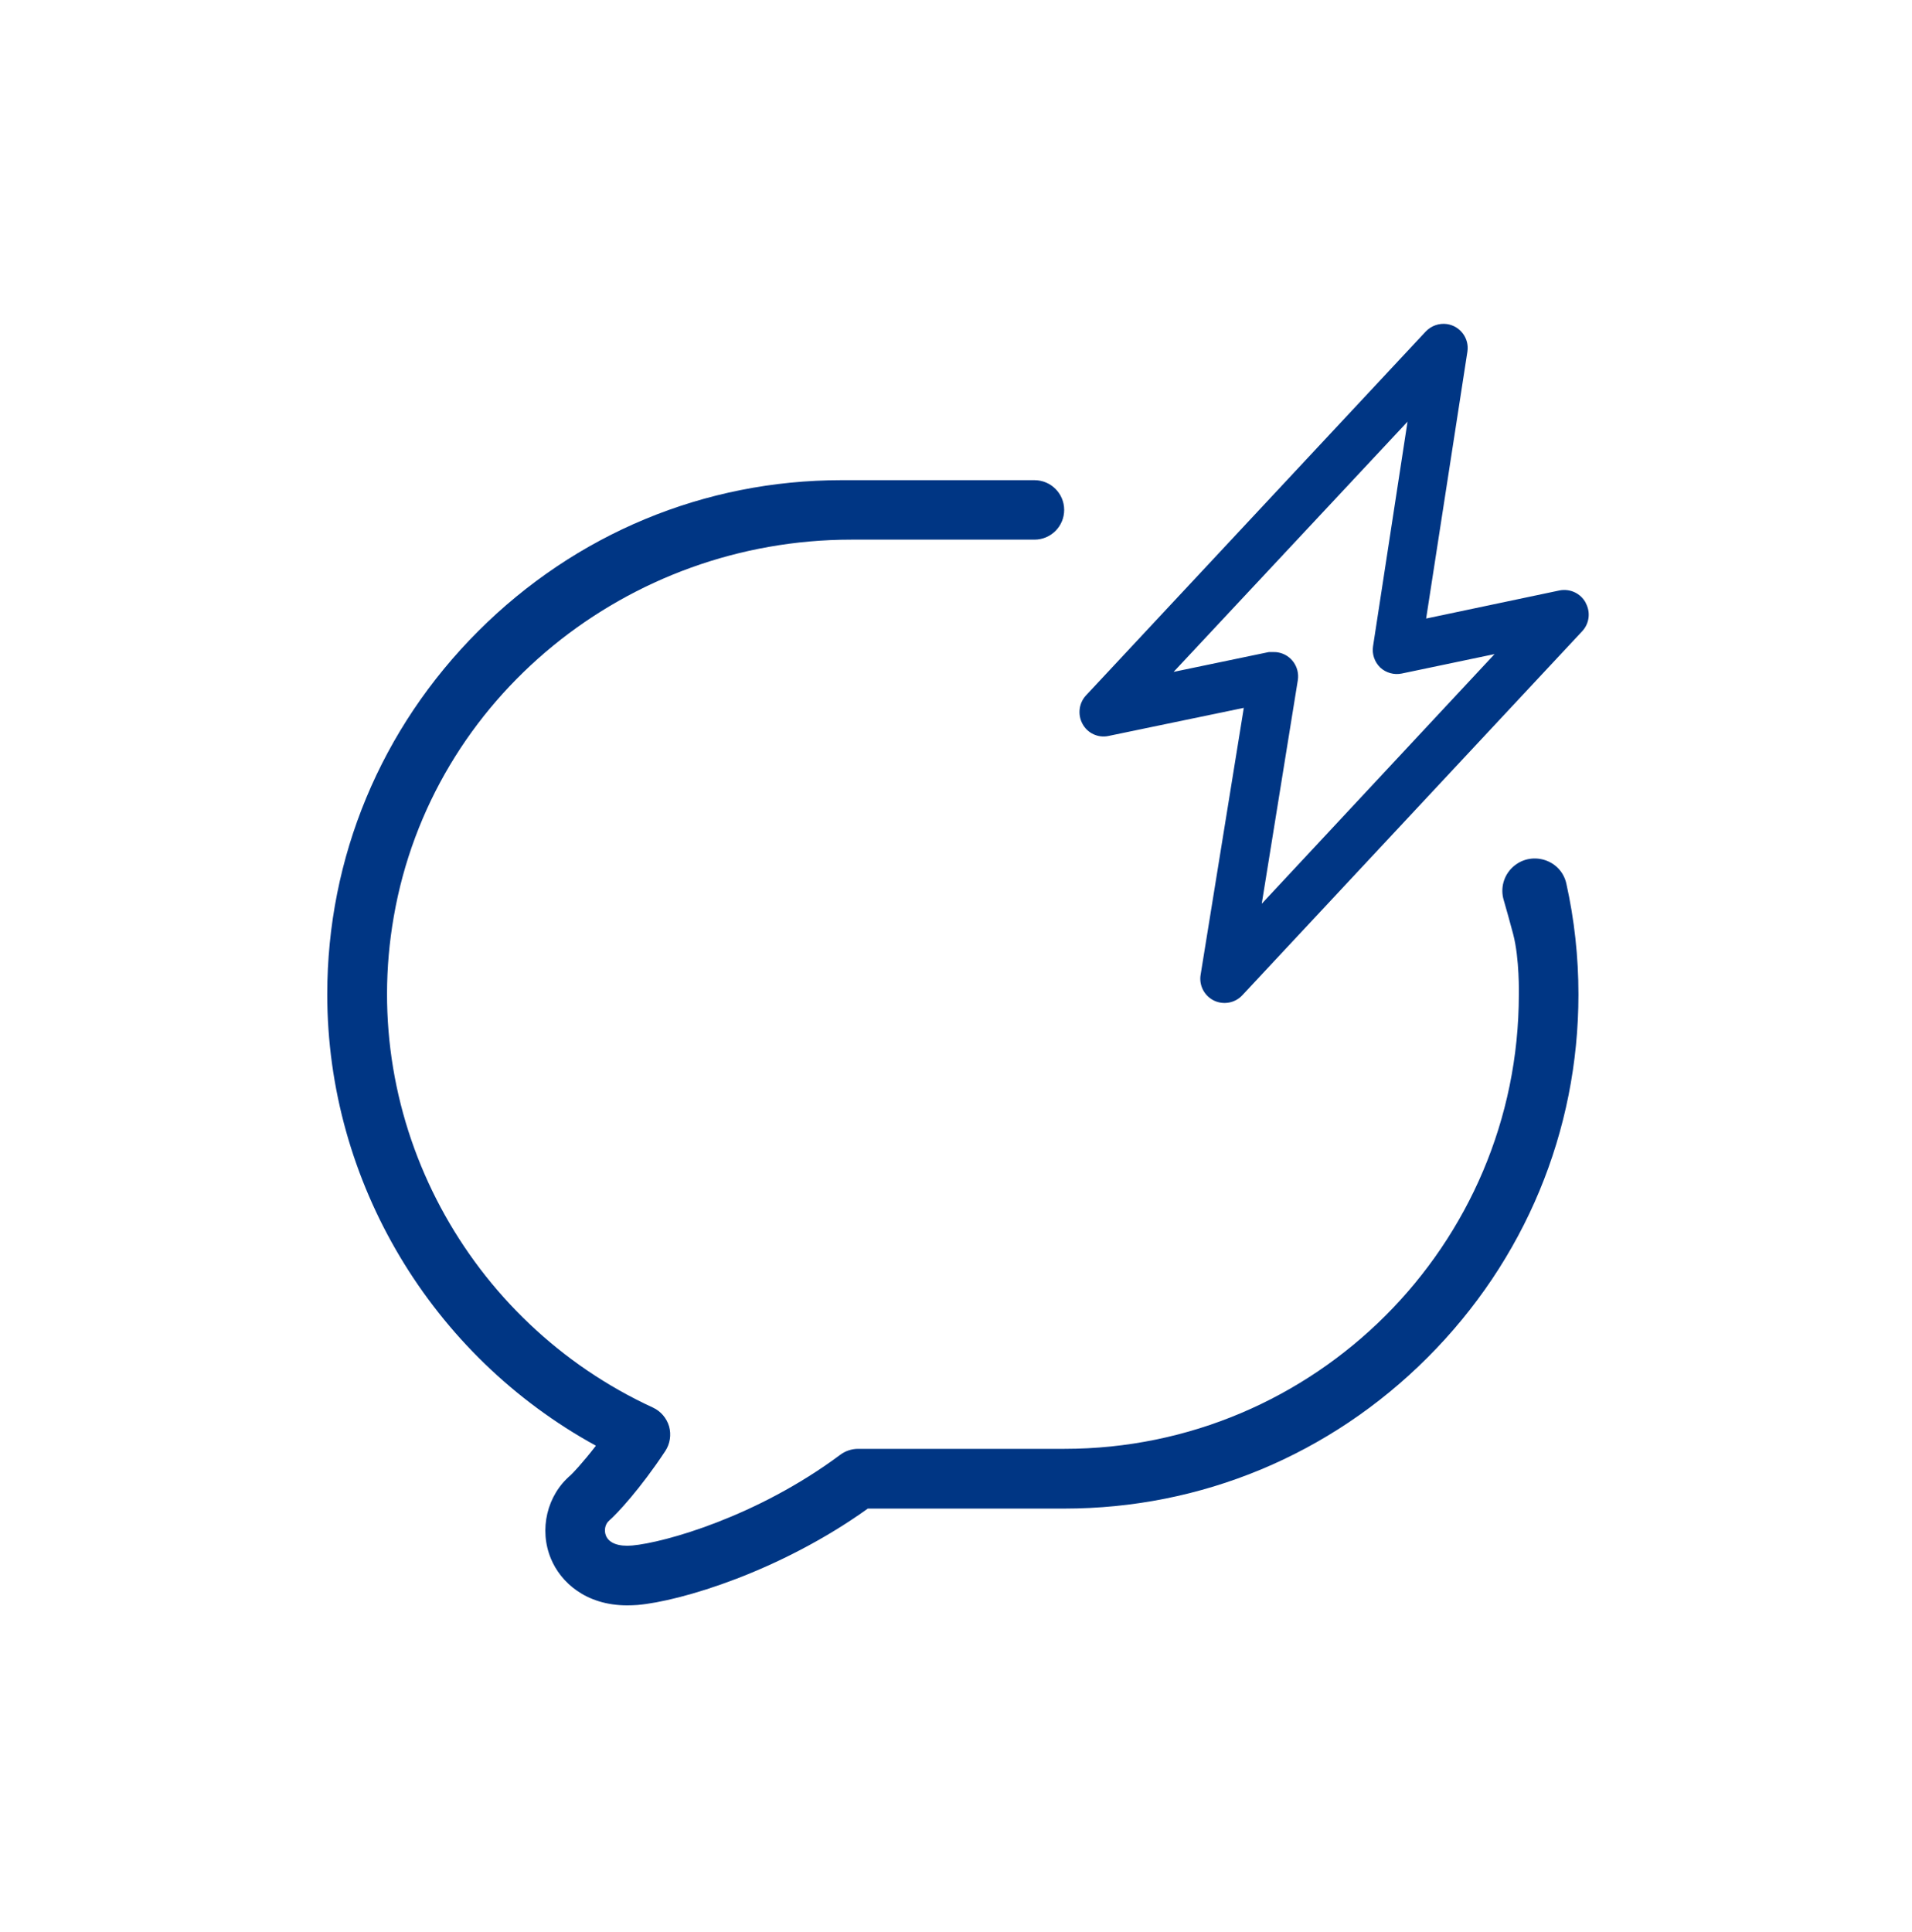<svg xmlns="http://www.w3.org/2000/svg" width="97" height="98" viewBox="0 0 97 98" fill="none"><path d="M77.054 50.441C77.054 63.154 66.709 73.499 53.995 73.499H43.532C43.202 73.499 42.878 73.609 42.616 73.808C38.408 76.942 33.704 78.257 32.078 78.402C31.382 78.464 30.9 78.285 30.742 77.906C30.645 77.672 30.673 77.335 30.907 77.135C31.286 76.811 32.484 75.53 33.752 73.609C33.993 73.244 34.062 72.782 33.945 72.362C33.821 71.942 33.525 71.591 33.125 71.405C23.744 67.087 18.158 56.921 19.977 46.501C21.912 35.351 31.865 27.376 43.181 27.376H52.479C53.313 27.376 53.988 26.701 53.988 25.868C53.988 25.034 53.313 24.359 52.479 24.359H42.685C35.742 24.359 29.199 27.08 24.261 32.018C19.322 36.956 16.602 43.498 16.602 50.441C16.602 59.979 21.898 68.774 30.232 73.34C29.557 74.215 29.054 74.738 28.958 74.828C27.746 75.847 27.332 77.596 27.952 79.077C28.441 80.255 29.709 81.439 31.816 81.439C31.989 81.439 32.168 81.432 32.347 81.419C34.537 81.226 39.565 79.724 44.028 76.529H53.995C60.937 76.529 67.481 73.808 72.419 68.87C77.358 63.932 80.078 57.39 80.078 50.447C80.078 48.533 79.871 46.653 79.465 44.828C79.19 43.581 77.647 43.127 76.724 44.008C76.283 44.428 76.111 45.062 76.283 45.647C76.428 46.15 76.607 46.784 76.765 47.383C77.096 48.643 77.054 50.447 77.054 50.447V50.441Z" fill="#003684"></path><path d="M80.451 30.586C80.196 30.104 79.659 29.849 79.121 29.952L72.351 31.378L74.445 17.838C74.548 17.17 74.087 16.543 73.412 16.44C73.012 16.384 72.613 16.522 72.33 16.818L55.09 35.283C54.732 35.675 54.663 36.254 54.918 36.722C55.173 37.197 55.71 37.445 56.234 37.335L63.101 35.909L60.91 49.449C60.821 49.986 61.096 50.517 61.586 50.758C62.075 50.992 62.66 50.882 63.025 50.489L80.265 32.025C80.63 31.639 80.706 31.054 80.444 30.586H80.451ZM64.01 45.854L65.842 34.504C65.945 33.836 65.498 33.203 64.823 33.093C64.754 33.079 64.685 33.079 64.609 33.079H64.368L59.54 34.084L71.407 21.391L69.658 32.783C69.596 33.182 69.734 33.581 70.023 33.864C70.312 34.133 70.725 34.25 71.118 34.167L75.822 33.182L64.01 45.847V45.854Z" fill="#003684"></path></svg>